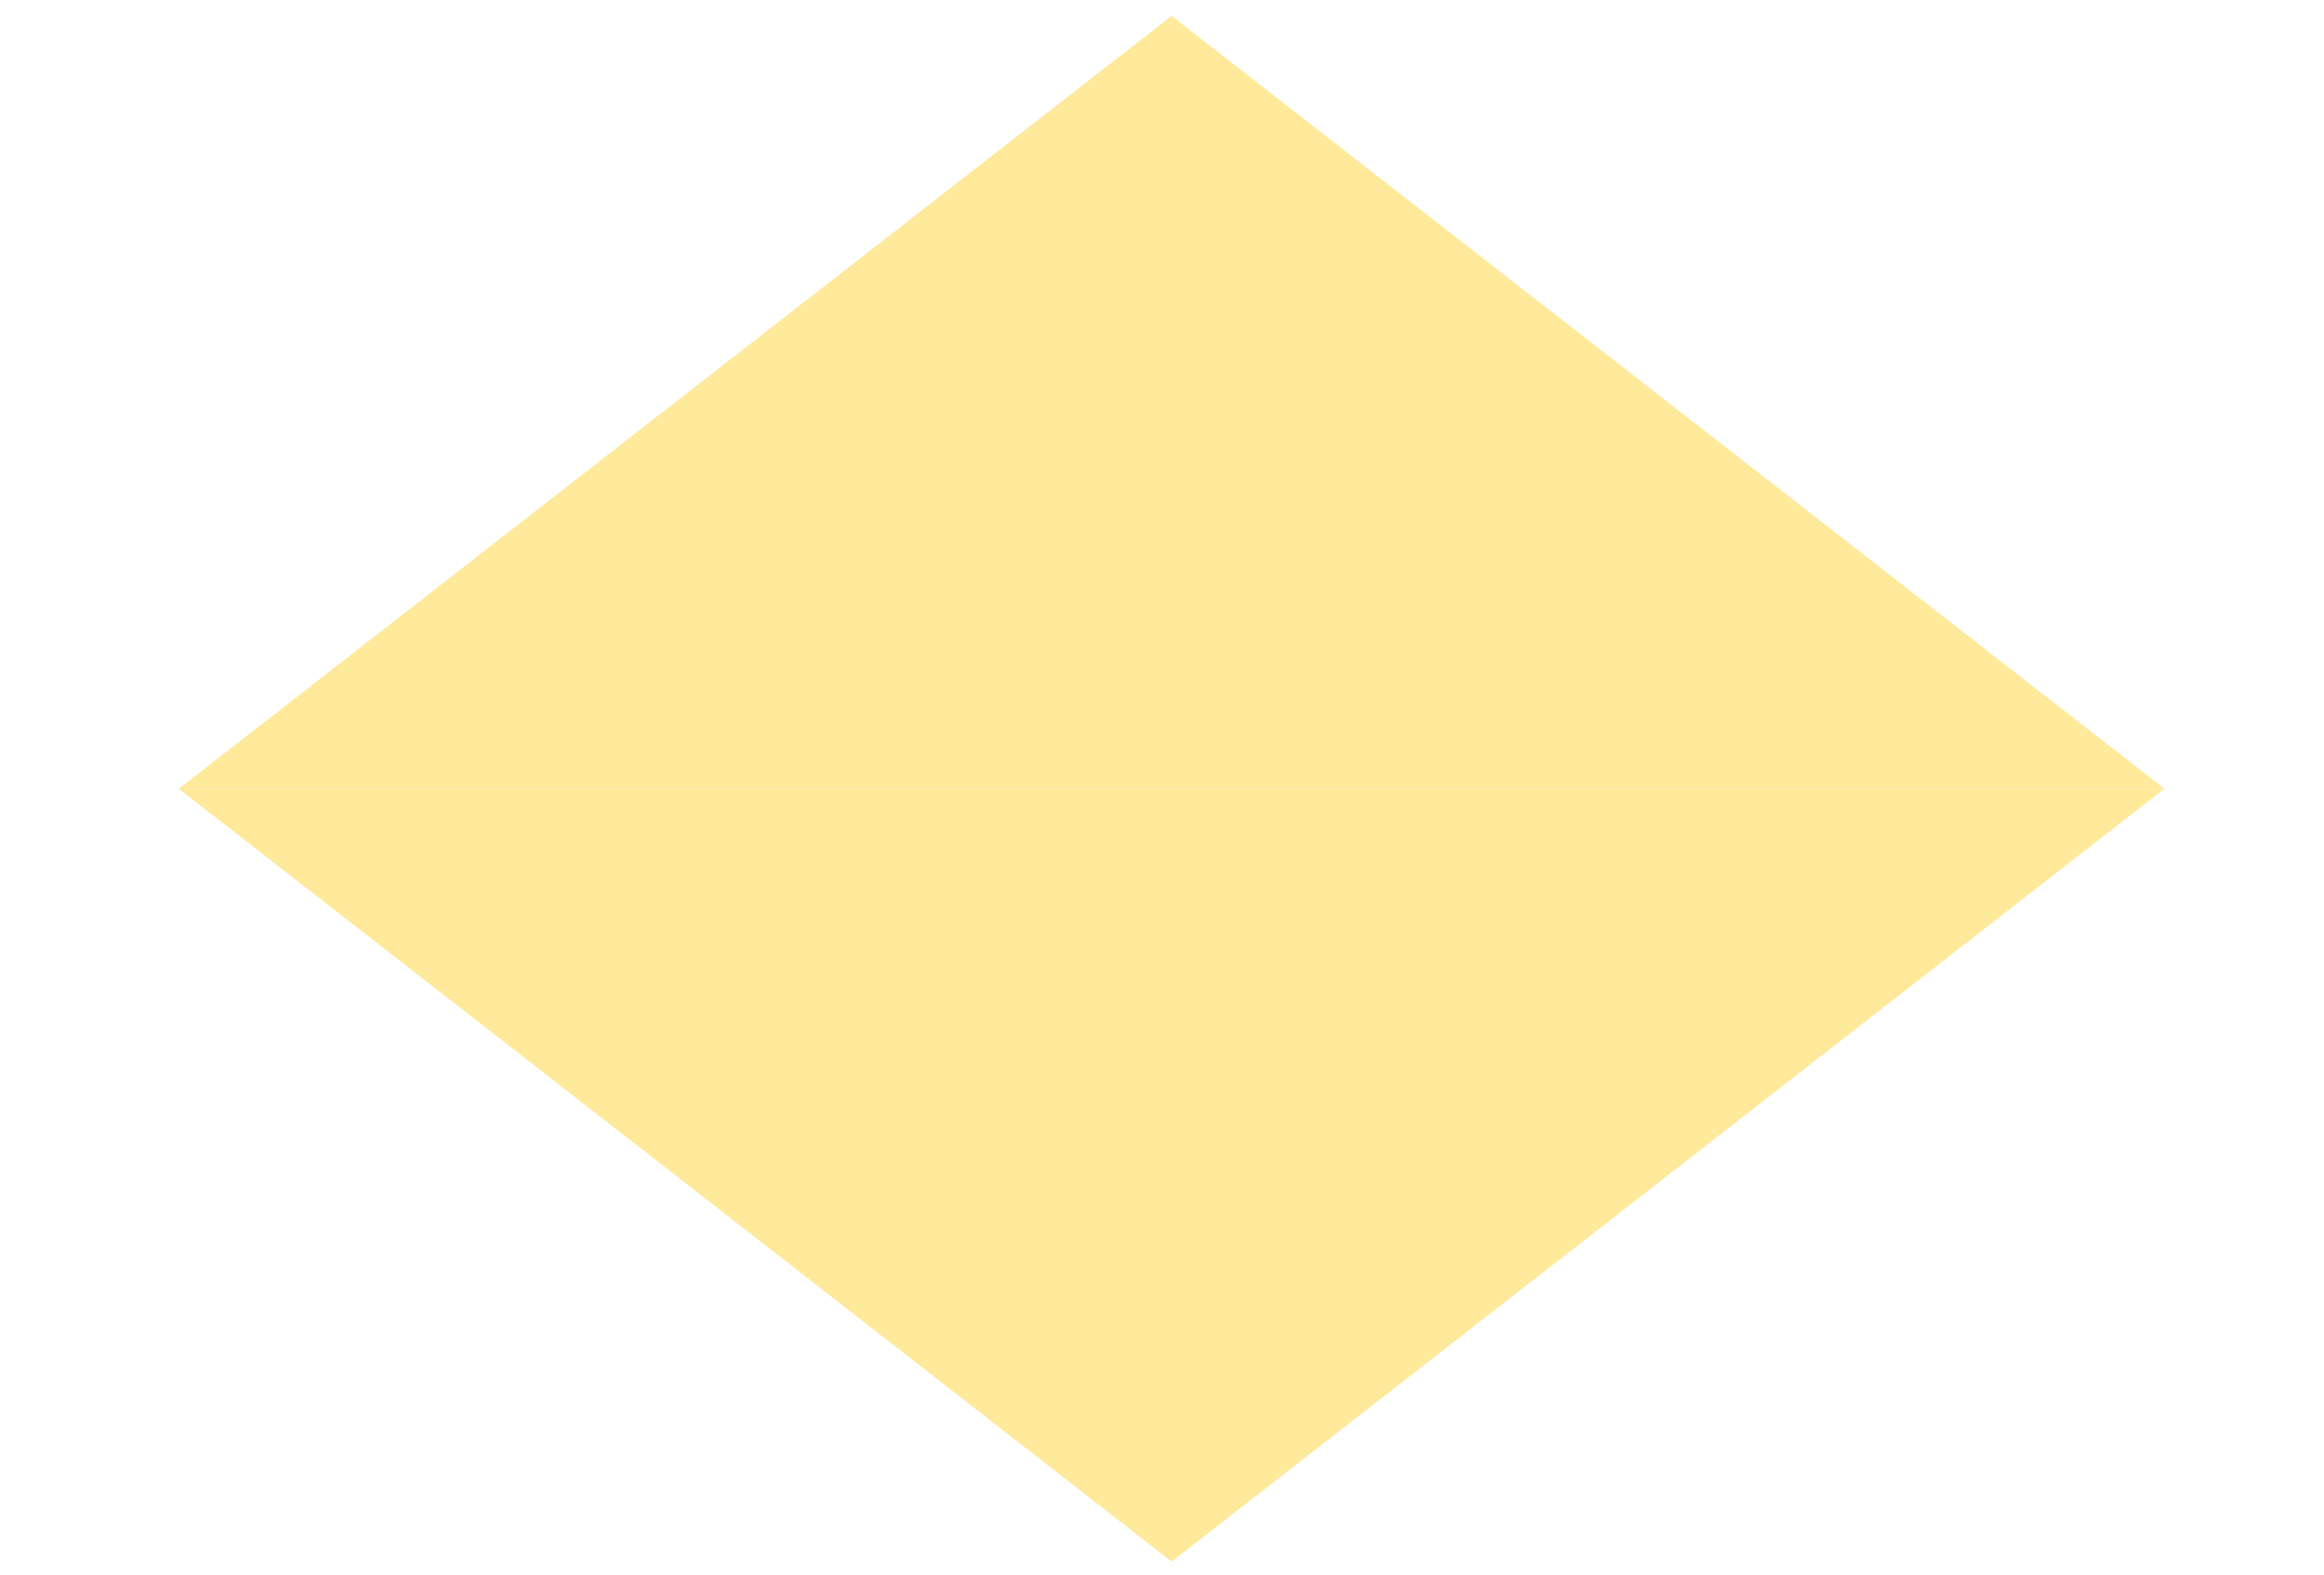 <?xml version="1.0" encoding="UTF-8"?> <svg xmlns="http://www.w3.org/2000/svg" width="90" height="61" viewBox="0 0 90 61" fill="none"> <path d="M45.371 0.617L83.818 30.54H6.924L45.371 0.617Z" fill="#FFE99A"></path> <path d="M45.371 60.463L83.818 30.54H6.924L45.371 60.463Z" fill="#FFE99A"></path> </svg> 